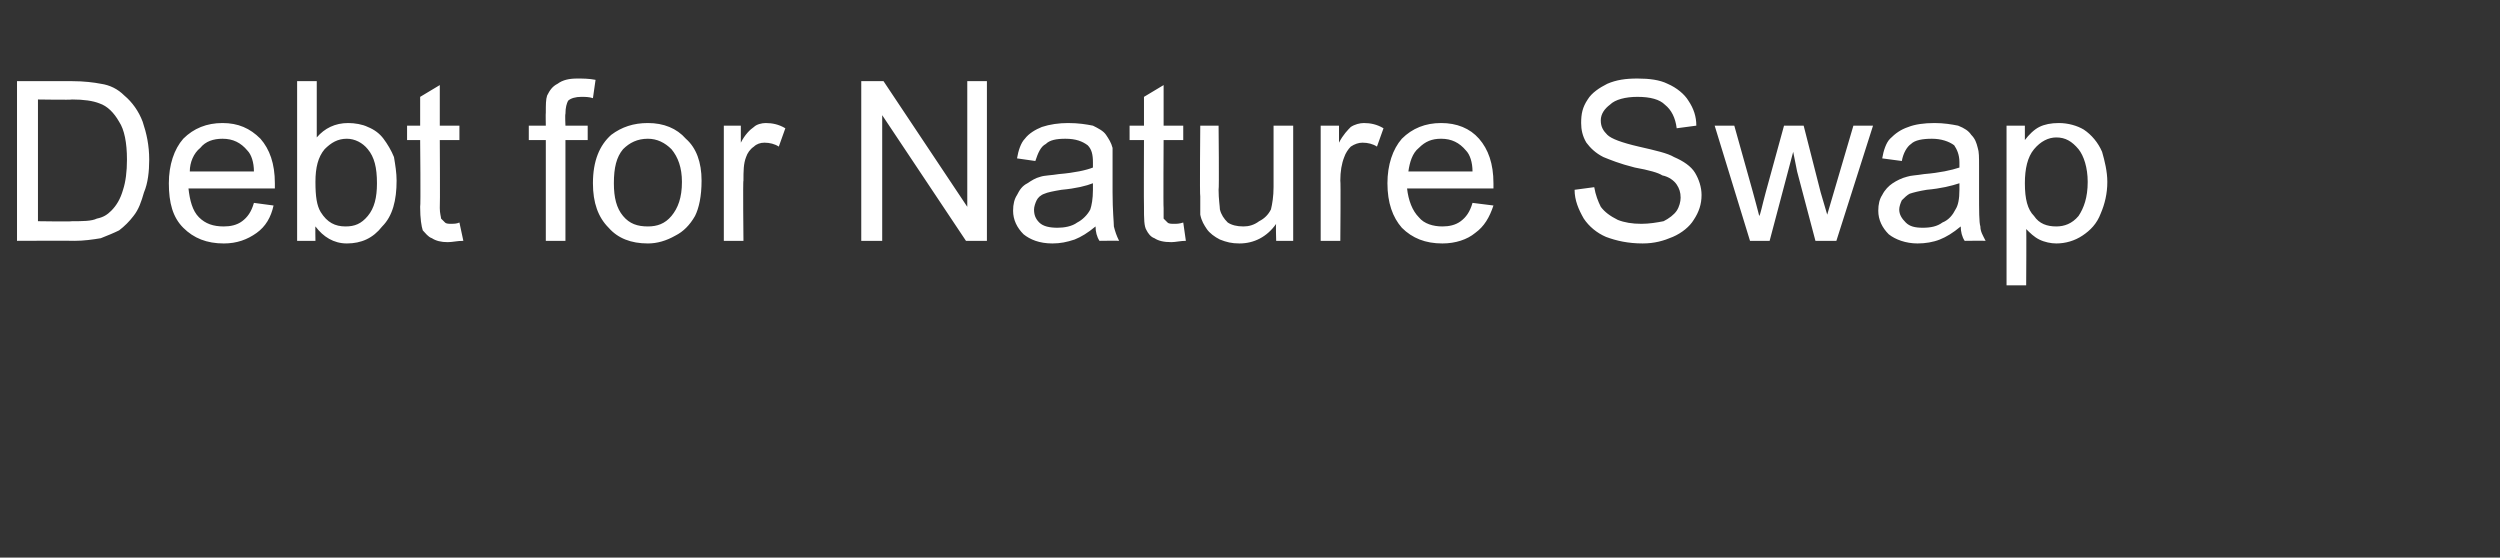 <?xml version="1.0" standalone="no"?><!DOCTYPE svg PUBLIC "-//W3C//DTD SVG 1.1//EN" "http://www.w3.org/Graphics/SVG/1.1/DTD/svg11.dtd"><svg xmlns="http://www.w3.org/2000/svg" version="1.1" width="191px" height="42.6px" viewBox="0 -6 191 42.6" style="top:-6px"><rect x="0" y="-6" width="191" height="42.6" fill="#333333" stroke="none"/><desc>Debt for Nature Swap</desc><defs/><g id="Polygon67976"><path d="m1.3 12.4V.2h4.2c.9 0 1.7.1 2.2.2c.7.1 1.3.4 1.8.9c.6.5 1.1 1.2 1.4 2c.3.9.5 1.8.5 2.9c0 .9-.1 1.8-.4 2.5c-.2.7-.4 1.3-.8 1.8c-.3.4-.7.8-1.1 1.1c-.4.2-.9.4-1.4.6c-.6.1-1.3.2-2 .2c0-.02-4.4 0-4.4 0zm1.6-1.5s2.62.04 2.6 0c.8 0 1.5 0 1.9-.2c.5-.1.8-.3 1.1-.6c.4-.4.7-.9.9-1.6c.2-.6.3-1.4.3-2.3c0-1.3-.2-2.3-.6-2.9c-.4-.7-.9-1.2-1.5-1.4c-.5-.2-1.2-.3-2.1-.3c-.02.04-2.6 0-2.6 0v9.3zm16.5-1.4l1.5.2c-.2.9-.6 1.6-1.3 2.1c-.7.5-1.5.8-2.5.8c-1.3 0-2.3-.4-3.1-1.2c-.8-.8-1.1-1.9-1.1-3.4c0-1.4.4-2.6 1.1-3.4c.8-.8 1.8-1.2 3-1.2c1.2 0 2.1.4 2.9 1.2c.7.8 1.1 1.9 1.1 3.4v.4h-6.6c.1.9.3 1.7.8 2.2c.5.5 1.1.7 1.9.7c.5 0 1-.1 1.4-.4c.4-.3.7-.7.9-1.4zm-4.9-2.4h4.9c0-.7-.2-1.3-.5-1.6c-.5-.6-1.1-.9-1.9-.9c-.7 0-1.3.2-1.7.7c-.5.4-.8 1.1-.8 1.8zm9.6 5.3h-1.4V.2h1.5v4.3c.6-.7 1.4-1.1 2.4-1.1c.5 0 1.1.1 1.5.3c.5.2.9.5 1.2.9c.3.4.6.9.8 1.4c.1.6.2 1.2.2 1.8c0 1.5-.3 2.7-1.1 3.5c-.7.9-1.6 1.3-2.7 1.3c-1 0-1.8-.5-2.4-1.3c-.02-.03 0 1.1 0 1.1zm0-4.5c0 1.1.1 1.8.4 2.3c.5.8 1.1 1.1 1.9 1.1c.7 0 1.2-.2 1.7-.8c.5-.6.7-1.4.7-2.5c0-1.2-.2-2-.7-2.6c-.4-.5-1-.8-1.6-.8c-.7 0-1.2.3-1.7.8c-.5.6-.7 1.4-.7 2.5zm10.4 3.2c.1 0 .4 0 .6-.1l.3 1.4c-.5 0-.8.1-1.2.1c-.5 0-.9-.1-1.2-.3c-.3-.1-.5-.4-.7-.6c-.1-.3-.2-.9-.2-1.8c.05-.01 0-5.1 0-5.1h-1V3.6h1V1.4l1.5-.9v3.1h1.5v1.1h-1.5s.03 5.18 0 5.2c0 .4.1.7.1.8l.3.3c.1.1.3.1.5.1zm7.2 1.3V4.7h-1.3V3.6h1.3s-.02-.98 0-1c0-.6 0-1 .1-1.3c.2-.4.4-.7.8-.9c.4-.3.9-.4 1.5-.4c.4 0 .9 0 1.4.1l-.2 1.4c-.3-.1-.6-.1-.9-.1c-.4 0-.8.1-1 .3c-.1.2-.2.5-.2 1c-.04.05 0 .9 0 .9h1.7v1.1h-1.7v7.7h-1.5zM45.3 8c0-1.7.5-2.9 1.4-3.7c.8-.6 1.7-.9 2.8-.9c1.2 0 2.2.4 2.9 1.2c.8.7 1.2 1.8 1.2 3.2c0 1.2-.2 2.1-.5 2.7c-.4.7-.9 1.2-1.5 1.5c-.7.4-1.4.6-2.1.6c-1.3 0-2.3-.4-3-1.2c-.8-.8-1.2-1.9-1.2-3.4zm1.6 0c0 1.1.2 1.9.7 2.5c.5.6 1.1.8 1.9.8c.7 0 1.3-.2 1.8-.8c.5-.6.8-1.4.8-2.6c0-1.1-.3-1.9-.8-2.5c-.5-.5-1.1-.8-1.8-.8c-.8 0-1.4.3-1.9.8c-.5.6-.7 1.4-.7 2.6zm8.4 4.4V3.6h1.3v1.3c.3-.6.7-1 1-1.2c.2-.2.6-.3.9-.3c.5 0 1 .1 1.5.4l-.5 1.4c-.3-.2-.7-.3-1.1-.3c-.3 0-.6.1-.8.3c-.3.2-.5.5-.6.8c-.2.5-.2 1.1-.2 1.8c-.05-.04 0 4.6 0 4.6h-1.5zm10.5 0V.2h1.7l6.4 9.6V.2h1.5v12.2h-1.6l-6.4-9.6v9.6h-1.6zm18.2 0c-.2-.3-.3-.7-.3-1.1c-.6.5-1.1.8-1.6 1c-.6.2-1.1.3-1.7.3c-1 0-1.7-.3-2.2-.7c-.5-.5-.8-1.1-.8-1.8c0-.5.1-.9.3-1.2c.2-.4.4-.7.8-.9c.3-.2.6-.4 1-.5c.3-.1.8-.1 1.4-.2c1.2-.1 2.1-.3 2.6-.5v-.4c0-.6-.1-1-.4-1.3c-.4-.3-.9-.5-1.7-.5c-.7 0-1.2.1-1.5.4c-.4.2-.6.7-.8 1.3l-1.4-.2c.1-.6.3-1.2.6-1.5c.3-.4.8-.7 1.3-.9c.6-.2 1.3-.3 2-.3c.8 0 1.4.1 1.9.2c.4.2.8.4 1 .7c.2.3.4.6.5 1v3.4c0 1.4.1 2.3.1 2.6c.1.4.2.7.4 1.1c.01-.02-1.5 0-1.5 0c0 0-.05-.02 0 0zM83.5 8c-.5.2-1.3.4-2.4.5c-.6.1-1.1.2-1.3.3c-.3.1-.5.3-.6.5c-.1.2-.2.5-.2.7c0 .4.1.7.4 1c.3.3.8.4 1.4.4c.5 0 1.1-.1 1.5-.4c.4-.2.8-.6 1-1c.1-.3.2-.8.2-1.5v-.5zm6.2 3.1c.2 0 .4 0 .7-.1l.2 1.4c-.4 0-.8.1-1.1.1c-.6 0-1-.1-1.3-.3c-.3-.1-.5-.4-.6-.6c-.2-.3-.2-.9-.2-1.8c-.02-.01 0-5.1 0-5.1h-1.1V3.6h1.1V1.4l1.5-.9v3.1h1.5v1.1h-1.5s-.03 5.18 0 5.2v.8l.3.3c.1.1.3.1.5.1zm7.8 1.3s-.04-1.32 0-1.3c-.7 1-1.7 1.5-2.8 1.5c-.6 0-1-.1-1.5-.3c-.4-.2-.8-.5-1-.8c-.2-.3-.4-.6-.5-1.1V9c-.05.02 0-5.4 0-5.4h1.4s.05 4.85 0 4.9c0 .7.1 1.3.1 1.5c.1.4.3.7.6 1c.3.2.7.3 1.2.3c.4 0 .8-.1 1.2-.4c.4-.2.7-.5.9-.9c.1-.4.2-1 .2-1.7V3.6h1.5v8.8h-1.3zm3.4 0V3.6h1.4v1.3c.3-.6.7-1 .9-1.2c.3-.2.7-.3 1-.3c.5 0 1 .1 1.5.4l-.5 1.4c-.3-.2-.7-.3-1.1-.3c-.3 0-.6.1-.9.3c-.2.2-.4.5-.5.8c-.2.5-.3 1.1-.3 1.8c.04-.04 0 4.6 0 4.6h-1.5zm11.6-2.9l1.6.2c-.3.9-.7 1.6-1.4 2.1c-.6.5-1.5.8-2.5.8c-1.3 0-2.3-.4-3.1-1.2c-.7-.8-1.1-1.9-1.1-3.4c0-1.4.4-2.6 1.1-3.4c.8-.8 1.8-1.2 3-1.2c1.2 0 2.2.4 2.9 1.2c.7.8 1.1 1.9 1.1 3.4v.4h-6.6c.1.9.4 1.7.9 2.2c.4.5 1.1.7 1.8.7c.5 0 1-.1 1.4-.4c.4-.3.7-.7.9-1.4zm-4.9-2.4h4.9c0-.7-.2-1.3-.5-1.6c-.5-.6-1.1-.9-1.9-.9c-.7 0-1.2.2-1.7.7c-.5.4-.7 1.1-.8 1.8zm12.7 1.4l1.5-.2c.1.6.3 1.1.5 1.5c.3.4.7.7 1.3 1c.5.2 1.1.3 1.8.3c.6 0 1.2-.1 1.7-.2c.4-.2.8-.5 1-.8c.2-.3.3-.7.3-1c0-.4-.1-.7-.3-1c-.2-.3-.6-.6-1.1-.7c-.3-.2-1-.4-2.1-.6c-1.2-.3-1.9-.6-2.4-.8c-.6-.3-1-.7-1.3-1.1c-.3-.5-.4-1-.4-1.5c0-.7.1-1.2.5-1.8c.3-.5.9-.9 1.5-1.2c.7-.3 1.4-.4 2.3-.4c.9 0 1.7.1 2.3.4c.7.3 1.3.8 1.6 1.3c.4.6.6 1.2.6 1.9l-1.5.2c-.1-.8-.4-1.4-.9-1.8c-.4-.4-1.1-.6-2.1-.6c-.9 0-1.7.2-2.1.6c-.4.3-.7.7-.7 1.2c0 .5.2.8.5 1.1c.3.3 1.1.6 2.4.9c1.3.3 2.2.5 2.7.8c.7.3 1.3.7 1.6 1.2c.3.5.5 1.1.5 1.7c0 .7-.2 1.3-.6 1.9c-.3.5-.9 1-1.6 1.3c-.7.3-1.4.5-2.3.5c-1.1 0-2-.2-2.8-.5c-.7-.3-1.3-.8-1.7-1.4c-.4-.7-.7-1.4-.7-2.2zm13.4 3.9L131 3.6h1.5l1.4 5s.53 1.94.5 1.9c.1-.1.2-.7.5-1.8l1.4-5.1h1.5l1.3 5.1l.5 1.7l.5-1.7l1.5-5.1h1.5l-2.8 8.8h-1.6l-1.4-5.3l-.3-1.5l-1.8 6.8h-1.5zm16.4 0c-.2-.3-.3-.7-.3-1.1c-.6.5-1.1.8-1.6 1c-.5.2-1.1.3-1.7.3c-.9 0-1.7-.3-2.2-.7c-.5-.5-.8-1.1-.8-1.8c0-.5.1-.9.3-1.2c.2-.4.5-.7.8-.9c.3-.2.7-.4 1.1-.5c.3-.1.7-.1 1.3-.2c1.2-.1 2.1-.3 2.7-.5v-.4c0-.6-.2-1-.4-1.3c-.4-.3-1-.5-1.7-.5c-.7 0-1.3.1-1.6.4c-.3.2-.6.7-.7 1.3l-1.5-.2c.1-.6.3-1.2.6-1.5c.4-.4.8-.7 1.4-.9c.5-.2 1.2-.3 2-.3c.7 0 1.3.1 1.8.2c.5.2.8.4 1 .7c.3.3.4.6.5 1c.1.3.1.7.1 1.4v2c0 1.4 0 2.3.1 2.6c0 .4.2.7.4 1.1c-.05-.02-1.6 0-1.6 0c0 0-.01-.02 0 0zm-.4-4.4c-.6.2-1.4.4-2.5.5c-.6.1-1 .2-1.3.3c-.2.1-.4.3-.6.5c-.1.2-.2.5-.2.7c0 .4.2.7.5 1c.3.3.7.4 1.3.4c.6 0 1.1-.1 1.5-.4c.5-.2.8-.6 1-1c.2-.3.3-.8.3-1.5v-.5zm3.6 7.8V3.6h1.4v1.1c.3-.4.7-.8 1.1-1c.4-.2.9-.3 1.5-.3c.7 0 1.4.2 1.9.5c.6.4 1.1 1 1.4 1.7c.2.7.4 1.5.4 2.3c0 .9-.2 1.7-.5 2.4c-.3.8-.8 1.3-1.4 1.7c-.6.4-1.3.6-2 .6c-.4 0-.9-.1-1.3-.3c-.4-.2-.7-.5-1-.8c.03-.04 0 4.3 0 4.3h-1.5zm1.4-7.8c0 1.2.2 2 .7 2.5c.4.6 1 .8 1.7.8c.6 0 1.2-.2 1.7-.8c.4-.6.7-1.4.7-2.6c0-1.1-.3-2-.7-2.5c-.5-.6-1-.9-1.7-.9c-.6 0-1.2.3-1.7.9c-.5.6-.7 1.5-.7 2.6z" stroke="none" fill="#ffffff"/></g></svg>